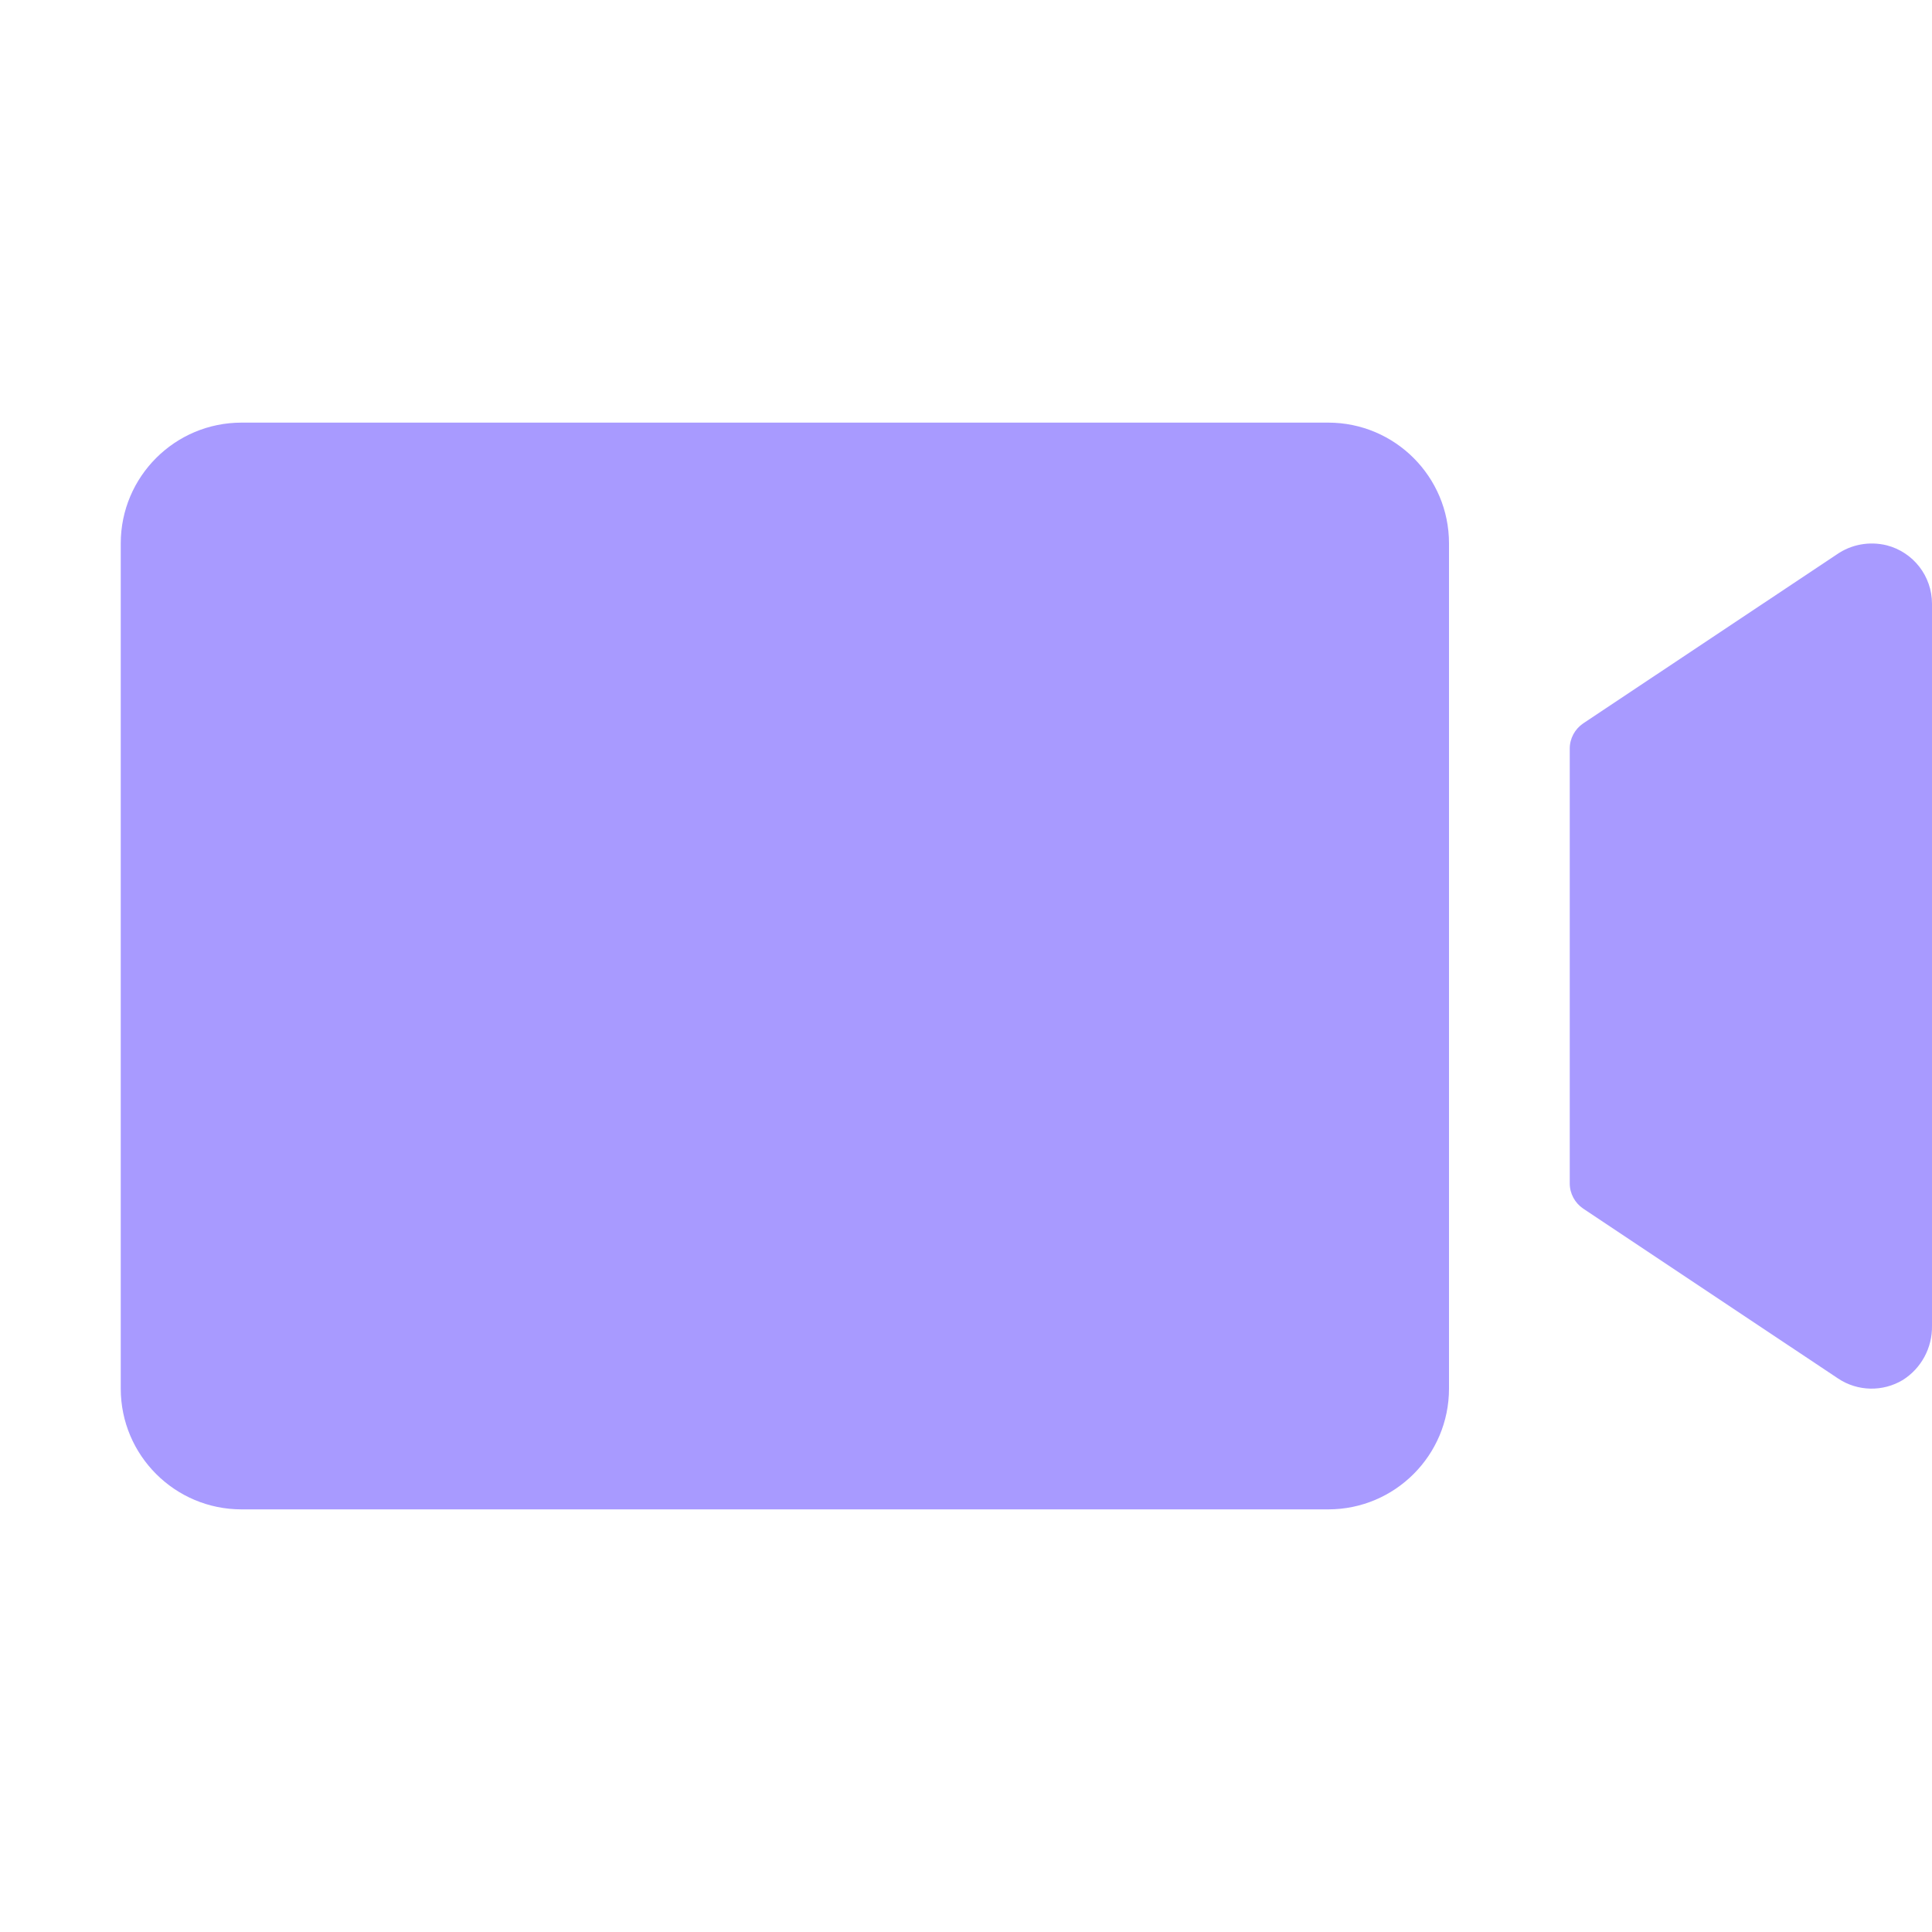 <?xml version="1.0" encoding="UTF-8"?>
<svg width="16px" height="16px" viewBox="0 0 16 16" version="1.1" xmlns="http://www.w3.org/2000/svg" xmlns:xlink="http://www.w3.org/1999/xlink">
    <title>VideoCamera</title>
    <g id="WOE-Website" stroke="none" stroke-width="1" fill="none" fill-rule="evenodd">
        <g id="Home-Page-Extended" transform="translate(-1395, -3081)">
            <g id="Numbers" transform="translate(-413, 2605)">
                <g id="Group-15" transform="translate(1402.909, 443.829)">
                    <g id="VideoCamera" transform="translate(405.091, 32.171)">
                        <path d="M12,4.5 L12,11.5 C12,12.052 11.552,12.5 11,12.5 L2,12.5 C1.448,12.5 1,12.052 1,11.5 L1,4.5 C1,3.948 1.448,3.5 2,3.5 L11,3.5 C11.552,3.5 12,3.948 12,4.5 Z M15.625,4.516 C15.482,4.481 15.331,4.508 15.211,4.592 L13.111,5.991 C13.042,6.038 13,6.116 13,6.199 L13,9.801 C13,9.884 13.042,9.962 13.111,10.009 L15.222,11.416 C15.384,11.524 15.593,11.528 15.759,11.428 C15.912,11.331 16.003,11.161 16,10.98 L16,5 C16,4.772 15.846,4.573 15.625,4.516 Z" id="Shape" fill="#A89AFF" fill-rule="nonzero"></path>
                        <rect id="Rectangle" x="0" y="0" width="16" height="16"></rect>
                    </g>
                </g>
            </g>
        </g>
    </g>
</svg>